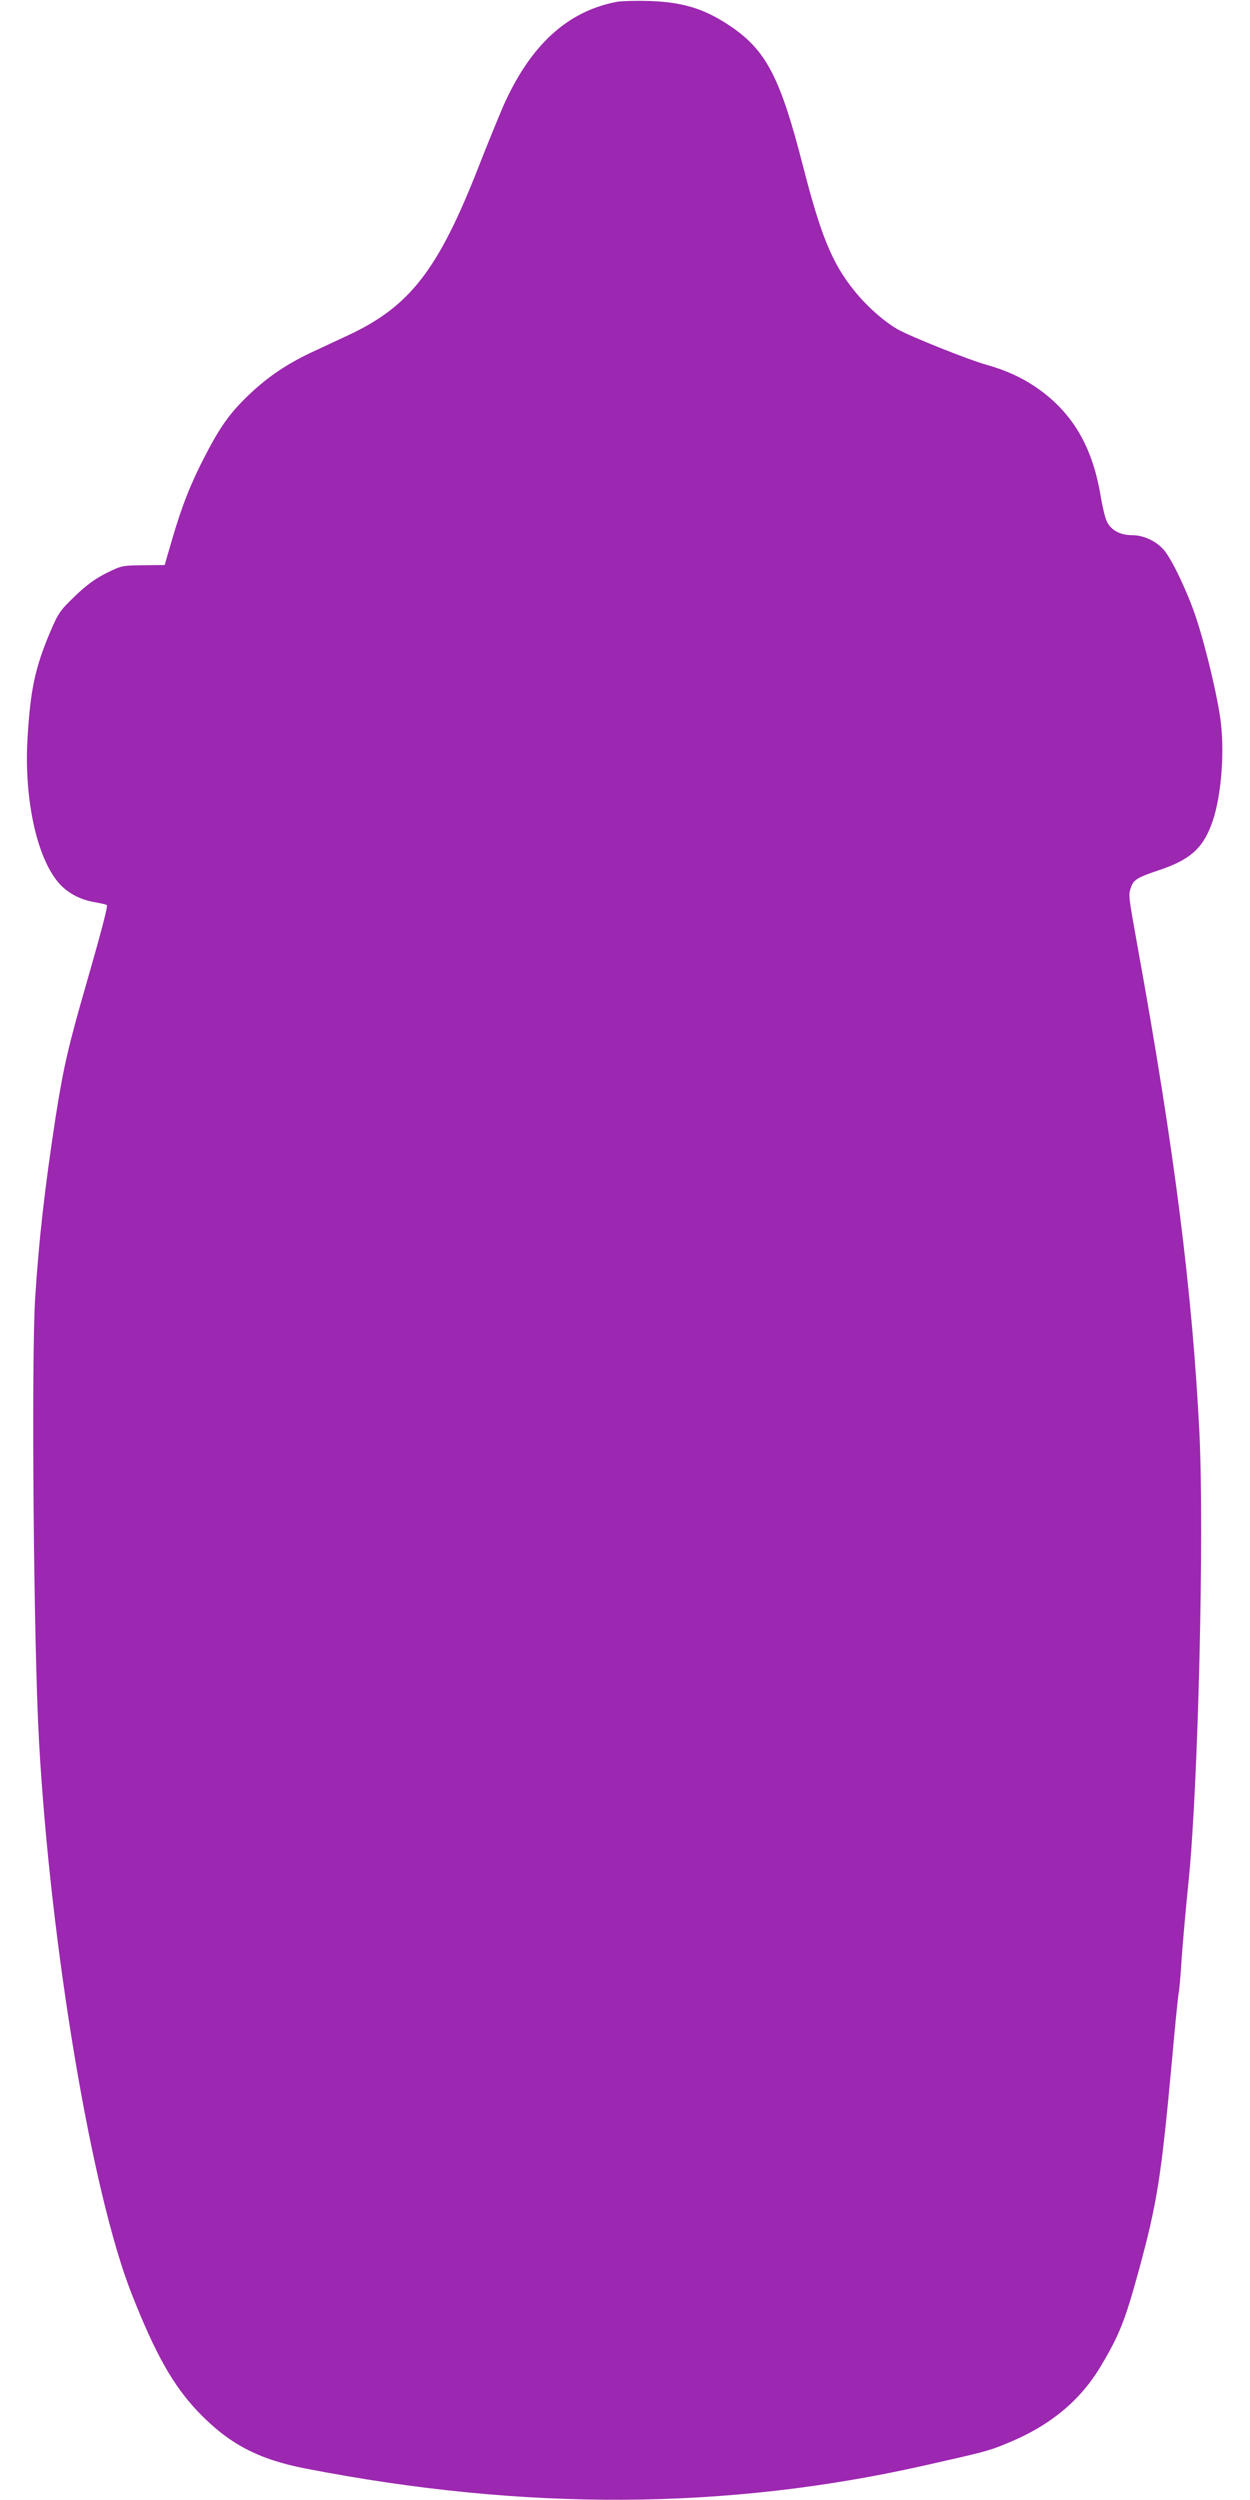 <?xml version="1.0" standalone="no"?>
<!DOCTYPE svg PUBLIC "-//W3C//DTD SVG 20010904//EN"
 "http://www.w3.org/TR/2001/REC-SVG-20010904/DTD/svg10.dtd">
<svg version="1.0" xmlns="http://www.w3.org/2000/svg"
 width="640pt" height="1280pt" viewBox="0 0 640 1280"
 preserveAspectRatio="xMidYMid meet">
<g transform="translate(0,1280) scale(0.1,-0.1)"
fill="#9c27b0" stroke="none">
<path d="M3160 12791 c-256 -48 -446 -223 -585 -538 -23 -54 -80 -192 -125
-308 -206 -526 -351 -713 -664 -860 -53 -25 -140 -65 -193 -90 -128 -61 -221
-124 -317 -215 -97 -92 -147 -162 -224 -310 -75 -144 -120 -258 -170 -429
l-39 -134 -109 -1 c-107 -1 -112 -2 -189 -40 -56 -28 -102 -61 -161 -118 -77
-74 -86 -87 -128 -186 -77 -183 -100 -293 -115 -539 -18 -296 41 -589 147
-728 45 -60 114 -100 196 -114 32 -6 61 -12 63 -15 6 -5 -28 -135 -103 -396
-93 -321 -119 -433 -159 -688 -56 -365 -86 -630 -105 -927 -20 -326 -8 -1781
20 -2275 59 -1049 269 -2302 473 -2822 122 -310 213 -472 342 -607 156 -163
307 -243 550 -290 1120 -218 2153 -213 3165 15 302 68 331 75 416 110 227 91
385 221 493 404 93 157 122 231 191 483 95 349 115 477 170 1072 16 182 32
340 35 352 3 12 10 91 15 175 6 84 22 265 36 401 49 488 80 1776 55 2290 -36
723 -128 1450 -316 2487 -48 268 -48 266 -35 305 13 40 31 52 145 90 152 51
218 107 264 224 50 124 72 352 52 529 -13 117 -76 386 -128 542 -42 126 -120
291 -162 342 -41 48 -105 78 -167 78 -61 0 -110 28 -129 75 -8 18 -21 73 -29
122 -39 236 -128 401 -285 526 -86 68 -182 116 -296 148 -92 25 -399 148 -461
184 -72 42 -161 122 -222 199 -113 141 -170 282 -262 641 -112 437 -184 579
-353 699 -139 98 -253 135 -432 141 -66 2 -140 0 -165 -4z"/>
</g>
</svg>
